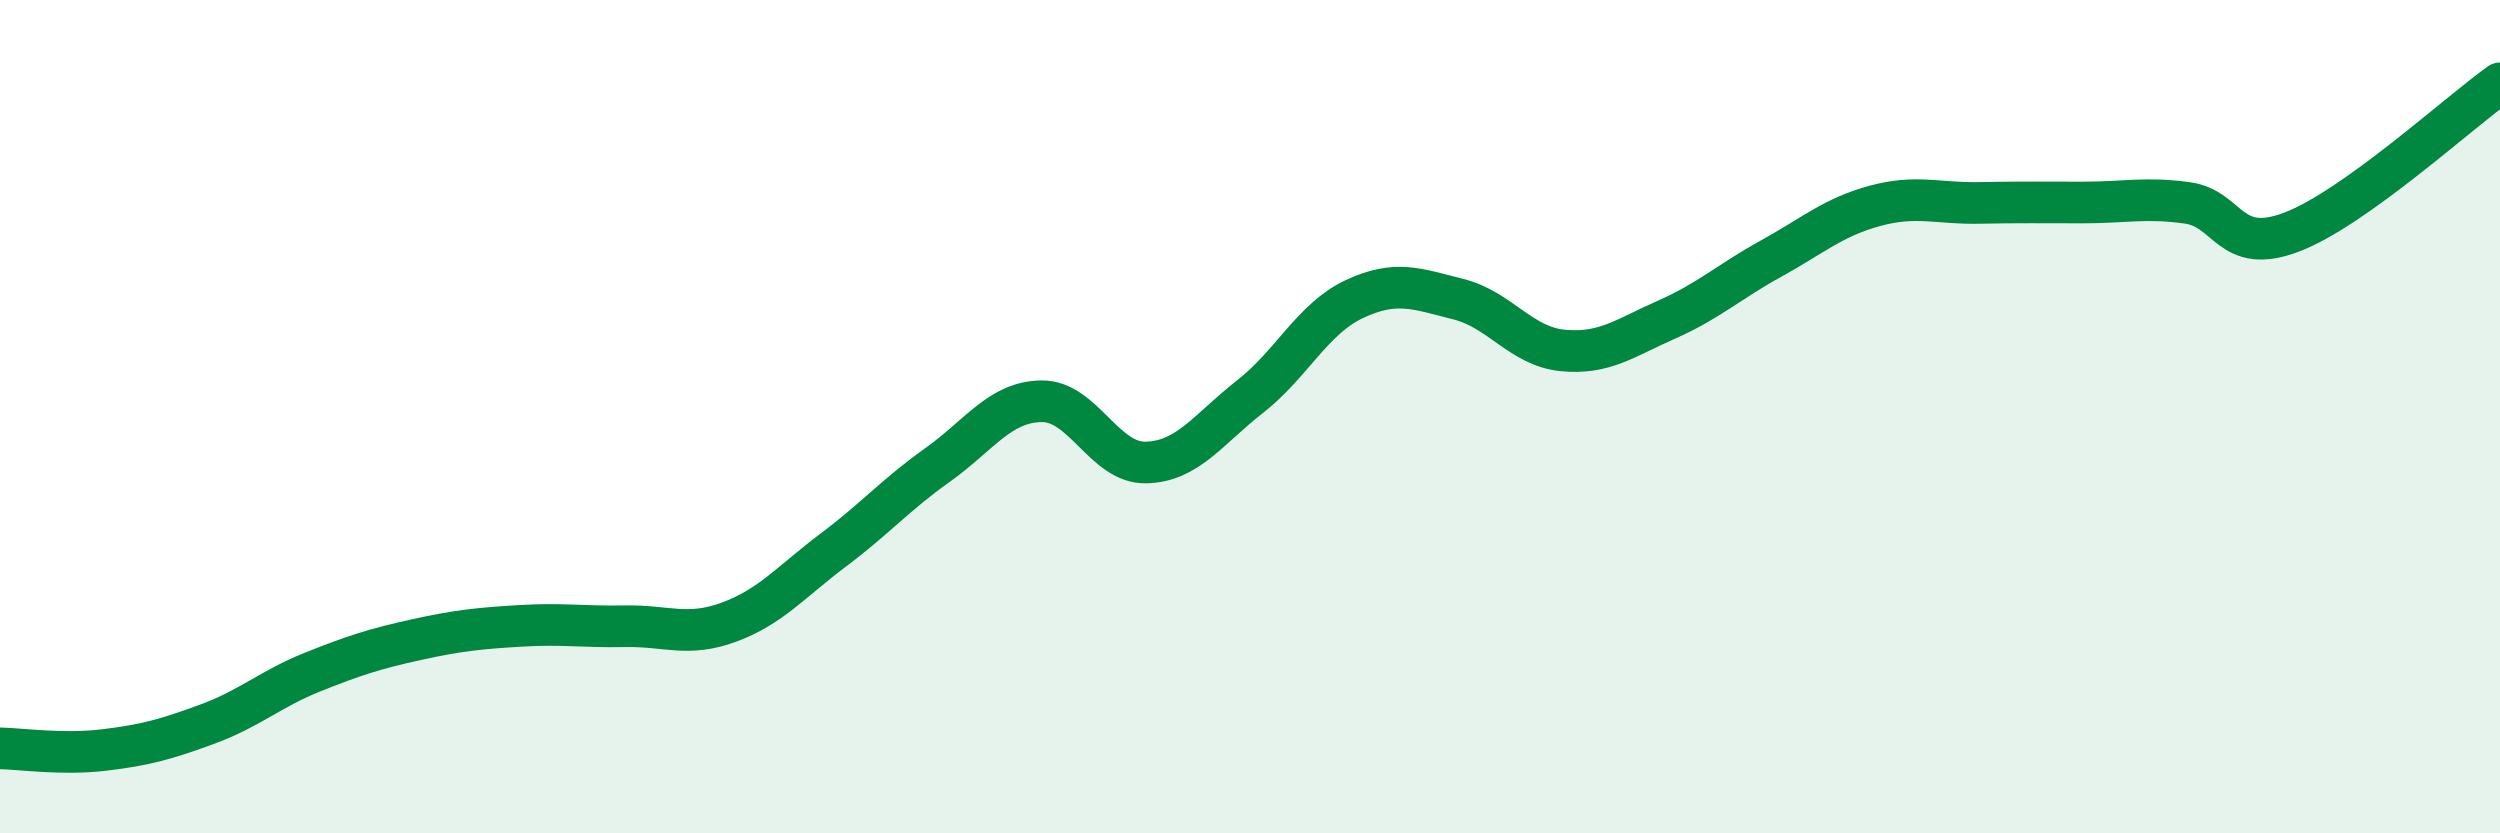 
    <svg width="60" height="20" viewBox="0 0 60 20" xmlns="http://www.w3.org/2000/svg">
      <path
        d="M 0,17.96 C 0.5,17.97 1.5,18.12 2.5,18 C 3.5,17.88 4,17.74 5,17.37 C 6,17 6.5,16.53 7.5,16.13 C 8.5,15.73 9,15.57 10,15.35 C 11,15.13 11.5,15.08 12.5,15.02 C 13.5,14.96 14,15.05 15,15.03 C 16,15.01 16.5,15.3 17.5,14.93 C 18.5,14.56 19,13.95 20,13.2 C 21,12.45 21.5,11.87 22.5,11.16 C 23.5,10.45 24,9.64 25,9.63 C 26,9.62 26.5,11.12 27.5,11.1 C 28.5,11.08 29,10.3 30,9.52 C 31,8.74 31.5,7.65 32.5,7.18 C 33.5,6.71 34,6.93 35,7.18 C 36,7.43 36.5,8.31 37.5,8.41 C 38.5,8.51 39,8.11 40,7.67 C 41,7.23 41.5,6.76 42.5,6.21 C 43.5,5.66 44,5.21 45,4.94 C 46,4.67 46.5,4.89 47.5,4.87 C 48.5,4.85 49,4.86 50,4.86 C 51,4.86 51.5,4.73 52.5,4.87 C 53.5,5.01 53.5,6.14 55,5.57 C 56.5,5 59,2.71 60,2L60 20L0 20Z"
        fill="#008740"
        opacity="0.1"
        stroke-linecap="round"
        stroke-linejoin="round"
      />
      <path
        d="M 0,17.96 C 0.5,17.97 1.5,18.12 2.5,18 C 3.5,17.88 4,17.74 5,17.37 C 6,17 6.5,16.53 7.5,16.13 C 8.5,15.73 9,15.57 10,15.35 C 11,15.13 11.5,15.08 12.5,15.02 C 13.5,14.96 14,15.05 15,15.03 C 16,15.01 16.5,15.3 17.5,14.93 C 18.5,14.56 19,13.95 20,13.2 C 21,12.45 21.5,11.87 22.5,11.16 C 23.5,10.45 24,9.64 25,9.63 C 26,9.62 26.5,11.12 27.5,11.1 C 28.5,11.08 29,10.3 30,9.52 C 31,8.74 31.5,7.65 32.5,7.18 C 33.5,6.71 34,6.93 35,7.18 C 36,7.43 36.5,8.31 37.5,8.41 C 38.5,8.51 39,8.11 40,7.67 C 41,7.23 41.5,6.76 42.5,6.21 C 43.5,5.66 44,5.21 45,4.94 C 46,4.67 46.5,4.89 47.5,4.87 C 48.5,4.85 49,4.86 50,4.86 C 51,4.86 51.5,4.73 52.5,4.87 C 53.5,5.01 53.5,6.14 55,5.57 C 56.5,5 59,2.71 60,2"
        stroke="#008740"
        stroke-width="1"
        fill="none"
        stroke-linecap="round"
        stroke-linejoin="round"
      />
    </svg>
  